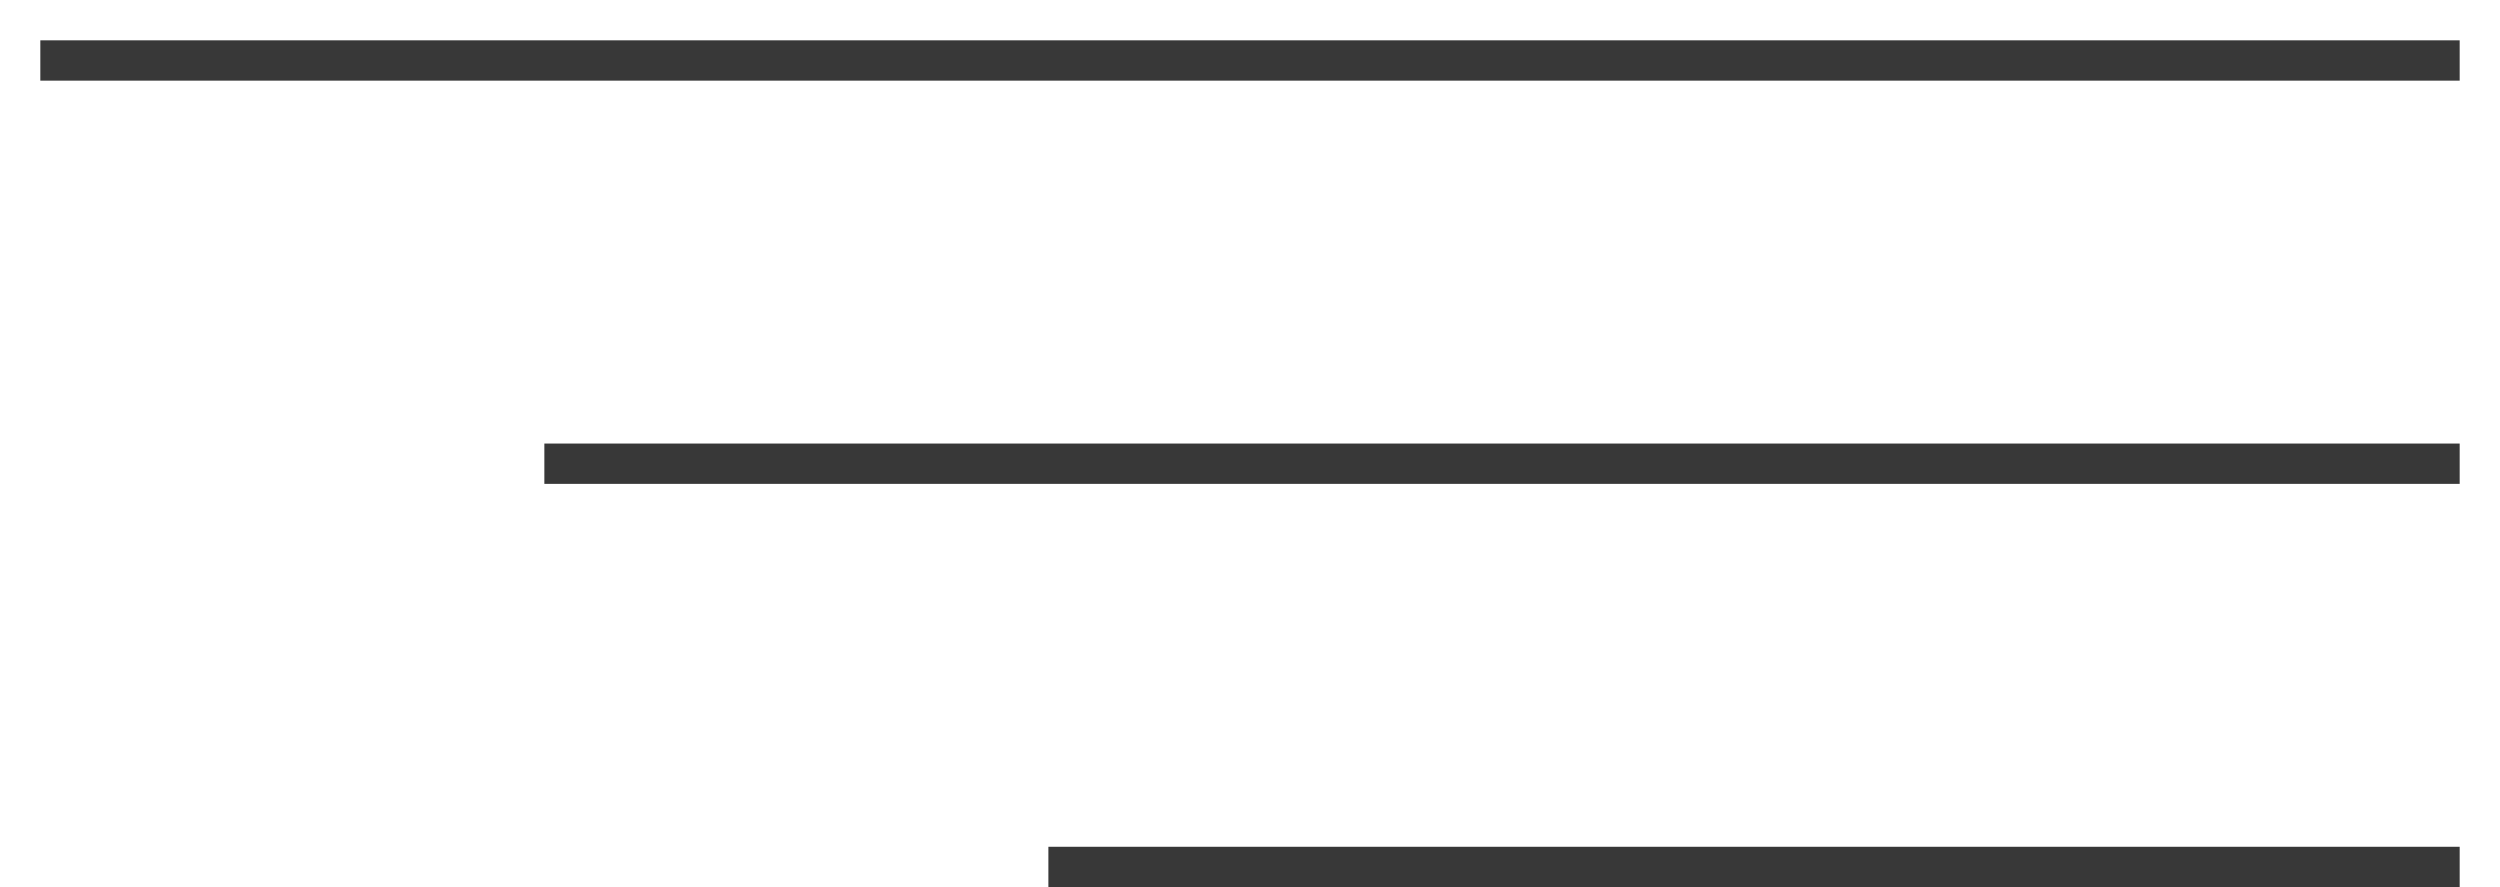 <svg width="31" height="11" viewBox="0 0 31 11" fill="none" xmlns="http://www.w3.org/2000/svg">
<line x1="0.5" y1="0.75" x2="30.5" y2="0.75" stroke="#383838" stroke-width="0.5"/>
<line x1="6.75" y1="5.75" x2="30.5" y2="5.75" stroke="#383838" stroke-width="0.5"/>
<line x1="13" y1="10.75" x2="30.5" y2="10.75" stroke="#383838" stroke-width="0.5"/>
</svg>
